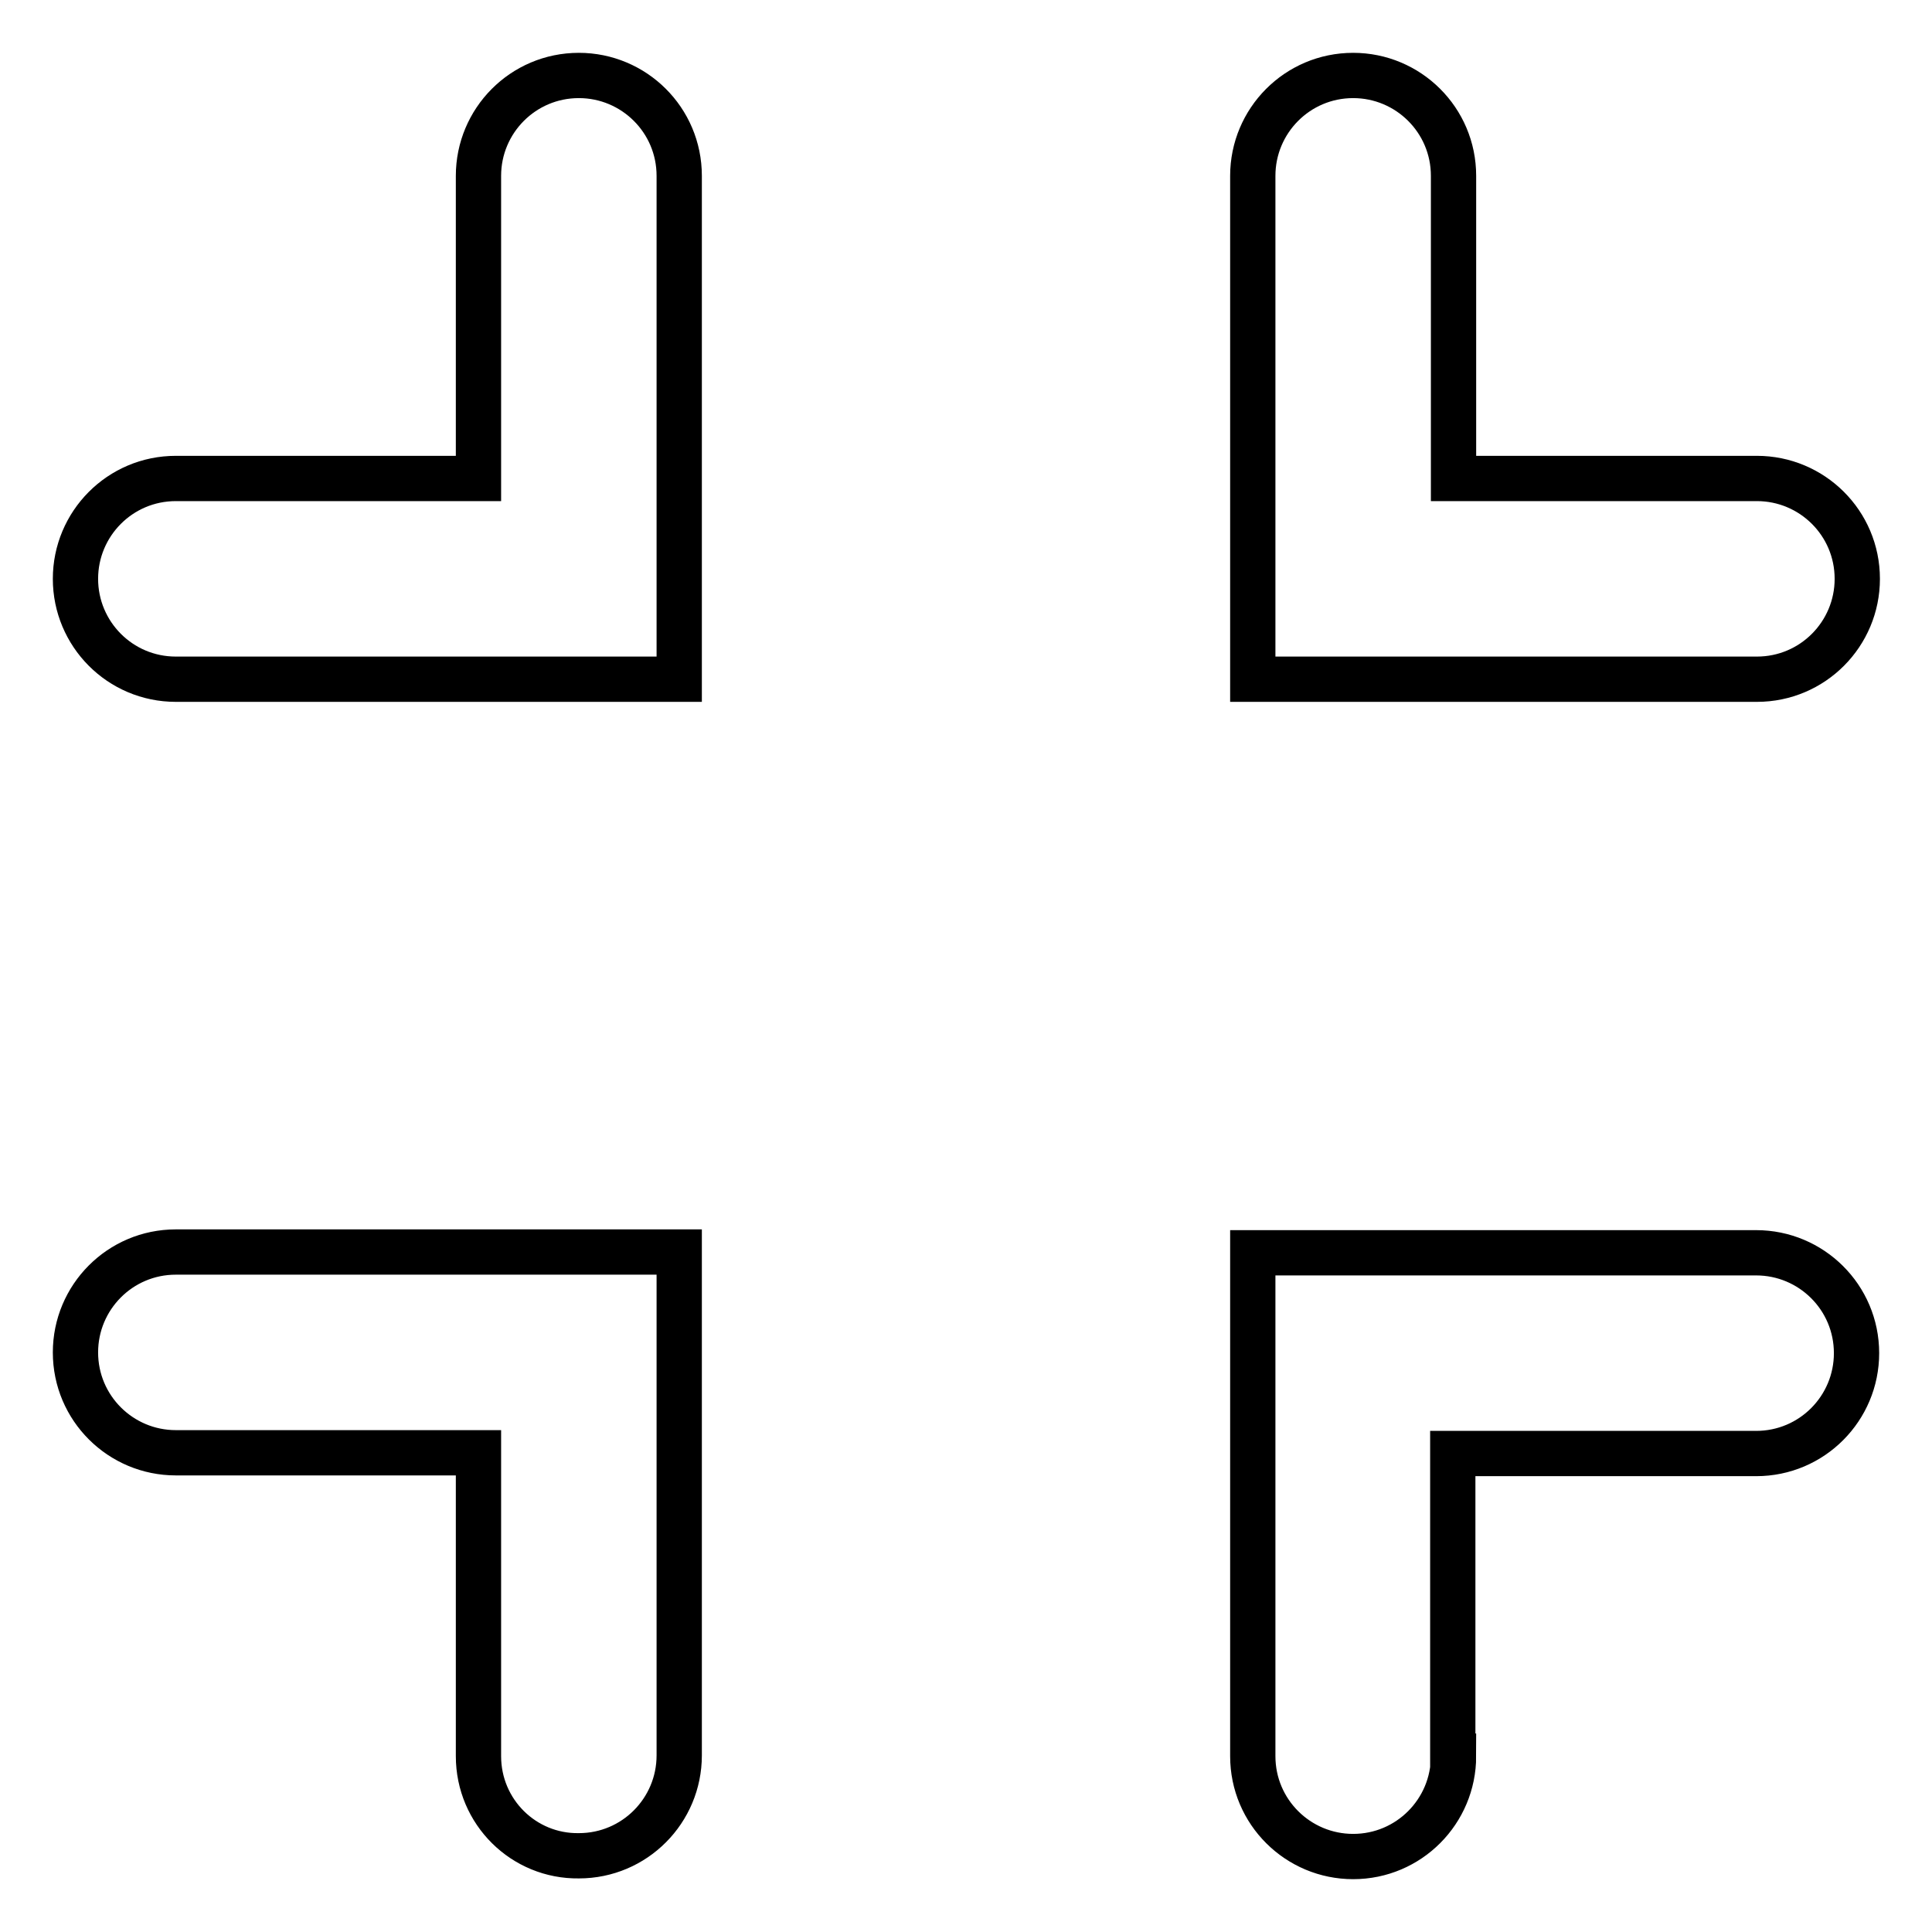 <?xml version="1.0" encoding="utf-8"?>
<!-- Svg Vector Icons : http://www.onlinewebfonts.com/icon -->
<!DOCTYPE svg PUBLIC "-//W3C//DTD SVG 1.1//EN" "http://www.w3.org/Graphics/SVG/1.1/DTD/svg11.dtd">
<svg version="1.1" xmlns="http://www.w3.org/2000/svg" xmlns:xlink="http://www.w3.org/1999/xlink" x="0px" y="0px" viewBox="0 0 256 256" enable-background="new 0 0 256 256" xml:space="preserve">
<g> <path stroke-width="6" fill-opacity="0" stroke="#000000"  d="M63.4,63.4V23.3c0-7.3,5.9-13.3,13.3-13.3c7.3,0,13.3,5.9,13.3,13.3V90H23.3C15.9,90,10,84,10,76.7 c0-7.3,5.9-13.3,13.3-13.3c0,0,0,0,0,0H63.4z M63.4,232.7v-40.2H23.3c-7.3,0-13.3-5.9-13.3-13.3c0-7.3,5.9-13.3,13.3-13.3h66.7 v66.7c0,7.3-5.9,13.3-13.3,13.3C69.4,246,63.4,240.1,63.4,232.7z M192.6,63.4h40.2c7.3,0,13.3,5.9,13.3,13.3 c0,7.3-5.9,13.3-13.3,13.3H166V23.3c0-7.3,5.9-13.3,13.3-13.3c7.3,0,13.3,5.9,13.3,13.3c0,0,0,0,0,0V63.4z M192.6,232.7 c0,7.3-5.9,13.3-13.3,13.3c-7.3,0-13.3-5.9-13.3-13.3v-66.7h66.7c7.3,0,13.3,5.9,13.3,13.3c0,7.3-5.9,13.3-13.3,13.3c0,0,0,0,0,0 h-40.2V232.7z"/></g>
</svg>